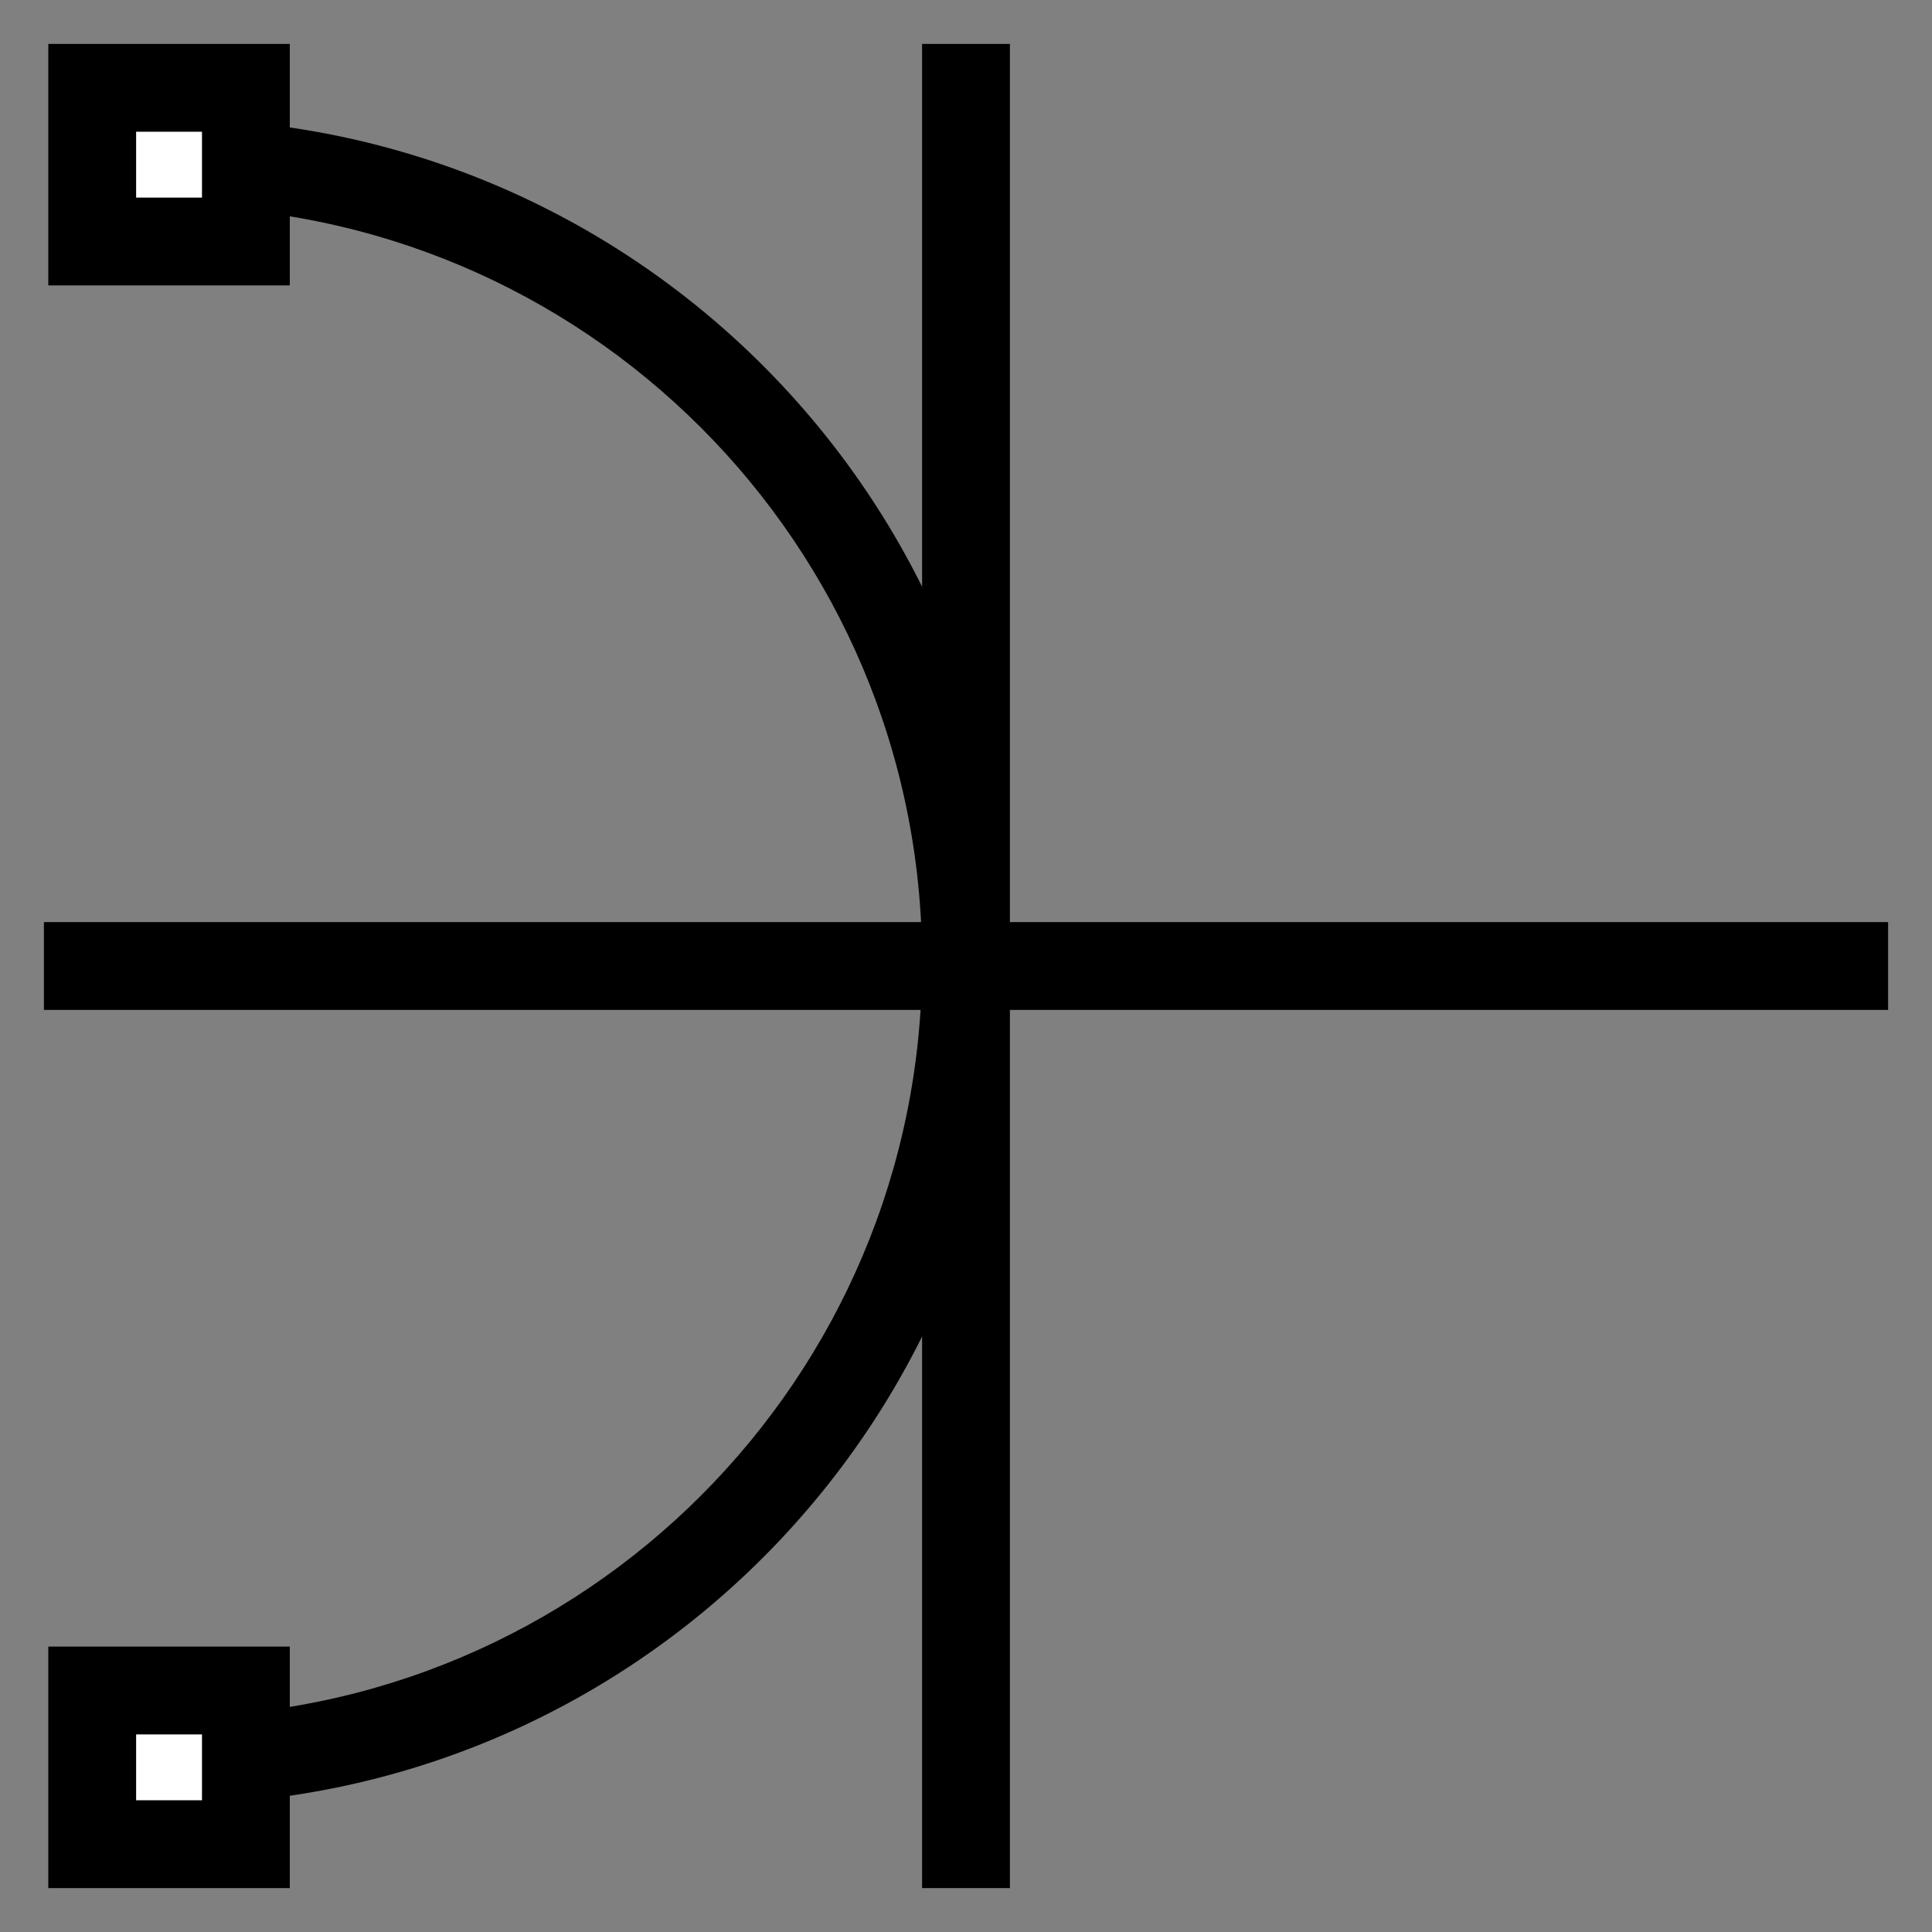<?xml version="1.0" encoding="utf-8"?>
<!-- Generator: Adobe Illustrator 28.0.0, SVG Export Plug-In . SVG Version: 6.00 Build 0)  -->
<svg version="1.1" id="레이어_1" xmlns="http://www.w3.org/2000/svg" xmlns:xlink="http://www.w3.org/1999/xlink" x="0px"
	 y="0px" width="44px" height="44px" viewBox="0 0 44 44" style="enable-background:new 0 0 44 44;" xml:space="preserve">
<rect x="0" y="0" width="44" height="44" fill="#808080" stroke="none"/>
<style type="text/css">
	.st0{fill:#FFFFFF;}
</style>
<rect x="21" y="1" width="2" height="42"/>
<rect x="1" y="21" width="42" height="2"/>
<path d="M3.8,41.1v-2c9.5,0,17.2-7.7,17.2-17.2c0-9.5-7.7-17.2-17.2-17.2v-2C14.4,2.7,23,11.3,23,21.9C23,32.5,14.4,41.1,3.8,41.1z"
	/>
<g>
	<rect x="2.1" y="2" class="st0" width="3.5" height="3.5"/>
	<path d="M6.5,6.5H1.1V1h5.5V6.5z M3.1,4.5h1.5V3H3.1V4.5z"/>
</g>
<g>
	<rect x="2.1" y="38.5" class="st0" width="3.5" height="3.5"/>
	<path d="M6.5,43H1.1v-5.5h5.5V43z M3.1,41h1.5v-1.5H3.1V41z"/>
</g>
</svg>
